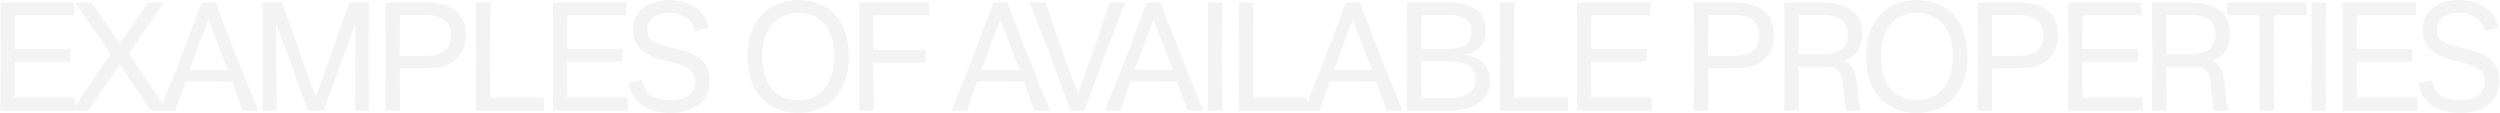 <?xml version="1.0" encoding="UTF-8"?> <svg xmlns="http://www.w3.org/2000/svg" width="2759" height="125" viewBox="0 0 2759 125" fill="none"> <path opacity="0.44" d="M0.812 62.316L0.468 2.804L81.48 2.804V16.908L16.292 16.908L16.12 53.888L77.524 53.888V67.992L16.12 67.992L16.292 107.896L83.028 107.896L83.028 122L0.468 122L0.812 62.316ZM122.013 59.22L82.797 2.804L101.029 2.804L131.989 47.696H132.505L163.293 2.804L181.009 2.804L142.309 59.048L184.449 122H166.561L132.333 71.604H131.817L97.245 122H79.701L122.013 59.22ZM200.117 62.316L222.477 2.804H237.785L260.833 62.316L284.913 122H267.541L256.017 90.18L230.045 89.836L204.589 90.008L193.237 122H176.209L200.117 62.316ZM230.045 77.28L251.373 77.108L230.217 22.068H229.873L209.233 77.108L230.045 77.28ZM290.169 63.004L289.825 2.804L311.325 2.804L333.341 65.068L348.305 105.832H348.821L363.441 65.068L385.457 2.804L407.129 2.804L406.785 62.66L407.129 122H391.649L392.337 66.444V27.916H391.821L375.825 70.4L357.249 122H339.877L321.129 70.4L305.133 27.916H304.617V66.444L305.305 122H289.825L290.169 63.004ZM425.646 62.316L425.302 2.804L470.194 2.804C484.298 2.804 495.076 5.785 502.53 11.748C510.098 17.596 513.882 26.483 513.882 38.408C513.882 50.907 510.098 60.195 502.53 66.272C495.076 72.349 483.724 75.388 468.474 75.388H441.126L441.47 122L425.302 122L425.646 62.316ZM470.194 61.628C488.54 61.628 497.714 53.888 497.714 38.408C497.714 31.299 495.306 25.909 490.49 22.24C485.674 18.456 478.908 16.564 470.194 16.564L441.298 16.564L441.126 61.628H470.194ZM525.513 62.144L525.169 2.804L541.337 2.804L540.821 62.144L541.165 107.896H600.333V122H525.169L525.513 62.144ZM610.599 62.316L610.255 2.804L691.267 2.804V16.908L626.079 16.908L625.907 53.888L687.311 53.888V67.992L625.907 67.992L626.079 107.896H692.815V122H610.255L610.599 62.316ZM740.4 124.58C726.755 124.58 715.976 121.713 708.064 115.98C700.152 110.132 695.508 102.048 694.132 91.728L708.236 88.288C710.186 95.856 713.568 101.475 718.384 105.144C723.2 108.699 730.596 110.476 740.572 110.476C749.287 110.476 755.938 108.584 760.524 104.8C765.111 101.016 767.404 96.085 767.404 90.008C767.404 84.275 765.168 79.745 760.696 76.42C756.224 73.095 748.714 70.285 738.164 67.992C723.831 64.896 713.626 60.424 707.548 54.576C701.471 48.728 698.432 41.447 698.432 32.732C698.432 26.425 700.038 20.807 703.248 15.876C706.459 10.945 711.046 7.104 717.008 4.352C722.971 1.6 729.908 0.224 737.82 0.224C750.434 0.224 760.524 2.976 768.092 8.48C775.66 13.984 780.304 21.38 782.024 30.668L767.232 34.108C766.086 28.26 762.932 23.501 757.772 19.832C752.727 16.163 746.306 14.328 738.508 14.328C730.711 14.328 724.691 16.048 720.448 19.488C716.32 22.813 714.256 26.999 714.256 32.044C714.256 36.287 715.116 39.612 716.836 42.02C718.556 44.428 721.48 46.492 725.608 48.212C729.736 49.817 735.871 51.48 744.012 53.2C758.346 56.296 768.436 60.596 774.284 66.1C780.247 71.604 783.228 79.229 783.228 88.976C783.228 100.328 779.272 109.1 771.36 115.292C763.448 121.484 753.128 124.58 740.4 124.58ZM880.936 124.58C869.47 124.58 859.494 122.057 851.008 117.012C842.638 111.967 836.216 104.8 831.744 95.512C827.272 86.109 825.036 75.044 825.036 62.316C825.036 49.588 827.272 38.58 831.744 29.292C836.331 19.889 842.81 12.723 851.18 7.792C859.666 2.747 869.584 0.224 880.936 0.224C892.518 0.224 902.494 2.689 910.864 7.62C919.235 12.551 925.656 19.66 930.128 28.948C934.6 38.236 936.836 49.359 936.836 62.316C936.836 74.929 934.543 85.937 929.956 95.34C925.484 104.743 919.006 111.967 910.52 117.012C902.15 122.057 892.288 124.58 880.936 124.58ZM841.204 62.316C841.204 77.452 844.702 89.263 851.696 97.748C858.806 106.233 868.552 110.476 880.936 110.476C888.963 110.476 895.958 108.584 901.92 104.8C907.883 100.901 912.47 95.34 915.68 88.116C919.006 80.892 920.668 72.292 920.668 62.316C920.668 46.951 917.114 35.14 910.004 26.884C903.01 18.513 893.32 14.328 880.936 14.328C868.782 14.328 859.092 18.571 851.868 27.056C844.759 35.541 841.204 47.295 841.204 62.316ZM948.425 62.316L948.081 2.804L1025.48 2.804V16.908L963.905 16.908L963.733 55.092L1021.87 55.092V68.852L963.733 68.852L964.249 122L948.081 122L948.425 62.316ZM1073.99 62.316L1096.35 2.804L1111.66 2.804L1134.71 62.316L1158.79 122H1141.42L1129.89 90.18L1103.92 89.836L1078.46 90.008L1067.11 122H1050.08L1073.99 62.316ZM1103.92 77.28L1125.25 77.108L1104.09 22.068H1103.75L1083.11 77.108L1103.92 77.28ZM1159.39 62.488L1136.35 2.804L1153.89 2.804L1174.36 62.316L1189.49 102.736H1189.84L1204.46 62.488L1224.58 2.804L1241.61 2.804L1218.73 62.488L1196.89 122H1181.58L1159.39 62.488ZM1243.16 62.316L1265.52 2.804L1280.82 2.804L1303.87 62.316L1327.95 122L1310.58 122L1299.06 90.18L1273.08 89.836L1247.63 90.008L1236.28 122H1219.25L1243.16 62.316ZM1273.08 77.28L1294.41 77.108L1273.26 22.068H1272.91L1252.27 77.108L1273.08 77.28ZM1333.21 62.316L1332.86 2.804L1349.03 2.804L1348.52 62.316L1349.03 122H1332.86L1333.21 62.316ZM1367.57 62.144L1367.22 2.804H1383.39L1382.88 62.144L1383.22 107.896H1442.39V122H1367.22L1367.57 62.144ZM1462.97 62.316L1485.33 2.804L1500.64 2.804L1523.69 62.316L1547.77 122H1530.4L1518.87 90.18L1492.9 89.836L1467.45 90.008L1456.09 122H1439.07L1462.97 62.316ZM1492.9 77.28L1514.23 77.108L1493.07 22.068H1492.73L1472.09 77.108L1492.9 77.28ZM1553.03 62.316L1552.68 2.804L1598.95 2.804C1612.14 2.804 1622.17 5.327 1629.05 10.372C1636.04 15.303 1639.54 23.215 1639.54 34.108C1639.54 41.217 1637.53 47.008 1633.52 51.48C1629.62 55.952 1624 58.876 1616.67 60.252V60.768C1625.49 61.685 1632.26 64.552 1636.96 69.368C1641.78 74.069 1644.19 80.72 1644.19 89.32C1644.19 99.984 1640.06 108.125 1631.8 113.744C1623.66 119.248 1612.59 122 1598.61 122H1552.68L1553.03 62.316ZM1568.68 108.24H1598.26C1608.12 108.24 1615.63 106.577 1620.79 103.252C1625.95 99.812 1628.53 94.767 1628.53 88.116C1628.53 81.58 1626.24 76.535 1621.65 72.98C1617.18 69.425 1610.24 67.648 1600.84 67.648H1568.33L1568.68 108.24ZM1596.37 53.888C1606.57 53.888 1613.74 52.283 1617.87 49.072C1622 45.861 1624.06 40.988 1624.06 34.452C1624.06 28.375 1621.83 23.903 1617.35 21.036C1613 18.055 1606.4 16.564 1597.57 16.564H1568.68L1568.33 53.888H1596.37ZM1655.58 62.144L1655.24 2.804H1671.4L1670.89 62.144L1671.23 107.896H1730.4V122L1655.24 122L1655.58 62.144ZM1740.67 62.316L1740.32 2.804L1821.33 2.804V16.908L1756.15 16.908L1755.97 53.888L1817.38 53.888V67.992L1755.97 67.992L1756.15 107.896H1822.88V122H1740.32L1740.67 62.316ZM1869.52 62.316L1869.17 2.804L1914.07 2.804C1928.17 2.804 1938.95 5.785 1946.4 11.748C1953.97 17.596 1957.75 26.483 1957.75 38.408C1957.75 50.907 1953.97 60.195 1946.4 66.272C1938.95 72.349 1927.6 75.388 1912.35 75.388L1885 75.388L1885.34 122H1869.17L1869.52 62.316ZM1914.07 61.628C1932.41 61.628 1941.59 53.888 1941.59 38.408C1941.59 31.299 1939.18 25.909 1934.36 22.24C1929.55 18.456 1922.78 16.564 1914.07 16.564L1885.17 16.564L1885 61.628L1914.07 61.628ZM1969.39 62.316L1969.04 2.804L2009.98 2.804C2024.88 2.804 2036.18 5.671 2043.86 11.404C2051.54 17.137 2055.39 25.68 2055.39 37.032C2055.39 44.6 2053.72 50.907 2050.4 55.952C2047.07 60.997 2042.2 64.609 2035.78 66.788C2040.59 69.081 2043.98 72.751 2045.93 77.796C2047.99 82.841 2049.31 89.607 2049.88 98.092C2050.34 105.201 2050.91 110.476 2051.6 113.916C2052.4 117.356 2053.44 120.051 2054.7 122H2038.19C2037.5 120.509 2036.87 118.159 2036.29 114.948C2035.84 111.737 2035.2 106.291 2034.4 98.608C2033.6 91.155 2032.57 85.765 2031.31 82.44C2030.04 79 2027.98 76.707 2025.11 75.56C2022.25 74.299 2017.78 73.668 2011.7 73.668H1984.87L1985.21 122H1969.04L1969.39 62.316ZM2011.7 59.908C2020.76 59.908 2027.58 58.016 2032.17 54.232C2036.87 50.448 2039.22 45.059 2039.22 38.064C2039.22 30.955 2036.98 25.623 2032.51 22.068C2028.04 18.399 2021.1 16.564 2011.7 16.564L1985.04 16.564L1984.87 59.908H2011.7ZM2115.41 124.58C2103.94 124.58 2093.96 122.057 2085.48 117.012C2077.11 111.967 2070.69 104.8 2066.21 95.512C2061.74 86.109 2059.51 75.044 2059.51 62.316C2059.51 49.588 2061.74 38.58 2066.21 29.292C2070.8 19.889 2077.28 12.723 2085.65 7.792C2094.14 2.747 2104.05 0.224 2115.41 0.224C2126.99 0.224 2136.96 2.689 2145.33 7.62C2153.7 12.551 2160.13 19.66 2164.6 28.948C2169.07 38.236 2171.31 49.359 2171.31 62.316C2171.31 74.929 2169.01 85.937 2164.43 95.34C2159.95 104.743 2153.48 111.967 2144.99 117.012C2136.62 122.057 2126.76 124.58 2115.41 124.58ZM2075.67 62.316C2075.67 77.452 2079.17 89.263 2086.17 97.748C2093.28 106.233 2103.02 110.476 2115.41 110.476C2123.43 110.476 2130.43 108.584 2136.39 104.8C2142.35 100.901 2146.94 95.34 2150.15 88.116C2153.48 80.892 2155.14 72.292 2155.14 62.316C2155.14 46.951 2151.58 35.14 2144.47 26.884C2137.48 18.513 2127.79 14.328 2115.41 14.328C2103.25 14.328 2093.56 18.571 2086.34 27.056C2079.23 35.541 2075.67 47.295 2075.67 62.316ZM2182.89 62.316L2182.55 2.804L2227.44 2.804C2241.55 2.804 2252.33 5.785 2259.78 11.748C2267.35 17.596 2271.13 26.483 2271.13 38.408C2271.13 50.907 2267.35 60.195 2259.78 66.272C2252.33 72.349 2240.97 75.388 2225.72 75.388H2198.37L2198.72 122L2182.55 122L2182.89 62.316ZM2227.44 61.628C2245.79 61.628 2254.96 53.888 2254.96 38.408C2254.96 31.299 2252.55 25.909 2247.74 22.24C2242.92 18.456 2236.16 16.564 2227.44 16.564L2198.55 16.564L2198.37 61.628H2227.44ZM2282.76 62.316L2282.42 2.804L2363.43 2.804V16.908L2298.24 16.908L2298.07 53.888L2359.47 53.888V67.992L2298.07 67.992L2298.24 107.896H2364.98V122H2282.42L2282.76 62.316ZM2375.24 62.316L2374.89 2.804L2415.83 2.804C2430.74 2.804 2442.03 5.671 2449.71 11.404C2457.4 17.137 2461.24 25.68 2461.24 37.032C2461.24 44.6 2459.58 50.907 2456.25 55.952C2452.93 60.997 2448.05 64.609 2441.63 66.788C2446.45 69.081 2449.83 72.751 2451.78 77.796C2453.84 82.841 2455.16 89.607 2455.73 98.092C2456.19 105.201 2456.77 110.476 2457.45 113.916C2458.26 117.356 2459.29 120.051 2460.55 122H2444.04C2443.35 120.509 2442.72 118.159 2442.15 114.948C2441.69 111.737 2441.06 106.291 2440.25 98.608C2439.45 91.155 2438.42 85.765 2437.16 82.44C2435.9 79 2433.83 76.707 2430.97 75.56C2428.1 74.299 2423.63 73.668 2417.55 73.668L2390.72 73.668L2391.06 122H2374.89L2375.24 62.316ZM2417.55 59.908C2426.61 59.908 2433.43 58.016 2438.02 54.232C2442.72 50.448 2445.07 45.059 2445.07 38.064C2445.07 30.955 2442.83 25.623 2438.36 22.068C2433.89 18.399 2426.95 16.564 2417.55 16.564L2390.89 16.564L2390.72 59.908L2417.55 59.908ZM2493.95 62.316L2493.61 16.908L2457.49 16.908V2.804L2545.9 2.804V16.908L2509.78 16.908L2509.26 62.316L2509.78 122H2493.61L2493.95 62.316ZM2551.29 62.316L2550.95 2.804L2567.11 2.804L2566.6 62.316L2567.11 122H2550.95L2551.29 62.316ZM2585.65 62.316L2585.31 2.804L2666.32 2.804V16.908L2601.13 16.908L2600.96 53.888H2662.36V67.992H2600.96L2601.13 107.896H2667.87V122H2585.31L2585.65 62.316ZM2715.45 124.58C2701.81 124.58 2691.03 121.713 2683.11 115.98C2675.2 110.132 2670.56 102.048 2669.18 91.728L2683.29 88.288C2685.24 95.856 2688.62 101.475 2693.43 105.144C2698.25 108.699 2705.65 110.476 2715.62 110.476C2724.34 110.476 2730.99 108.584 2735.57 104.8C2740.16 101.016 2742.45 96.085 2742.45 90.008C2742.45 84.275 2740.22 79.745 2735.75 76.42C2731.27 73.095 2723.76 70.285 2713.21 67.992C2698.88 64.896 2688.68 60.424 2682.6 54.576C2676.52 48.728 2673.48 41.447 2673.48 32.732C2673.48 26.425 2675.09 20.807 2678.3 15.876C2681.51 10.945 2686.1 7.104 2692.06 4.352C2698.02 1.6 2704.96 0.224 2712.87 0.224C2725.48 0.224 2735.57 2.976 2743.14 8.48C2750.71 13.984 2755.35 21.38 2757.07 30.668L2742.28 34.108C2741.14 28.26 2737.98 23.501 2732.82 19.832C2727.78 16.163 2721.36 14.328 2713.56 14.328C2705.76 14.328 2699.74 16.048 2695.5 19.488C2691.37 22.813 2689.31 26.999 2689.31 32.044C2689.31 36.287 2690.17 39.612 2691.89 42.02C2693.61 44.428 2696.53 46.492 2700.66 48.212C2704.79 49.817 2710.92 51.48 2719.06 53.2C2733.4 56.296 2743.49 60.596 2749.33 66.1C2755.3 71.604 2758.28 79.229 2758.28 88.976C2758.28 100.328 2754.32 109.1 2746.41 115.292C2738.5 121.484 2728.18 124.58 2715.45 124.58Z" fill="#E3E3E3"></path> </svg> 